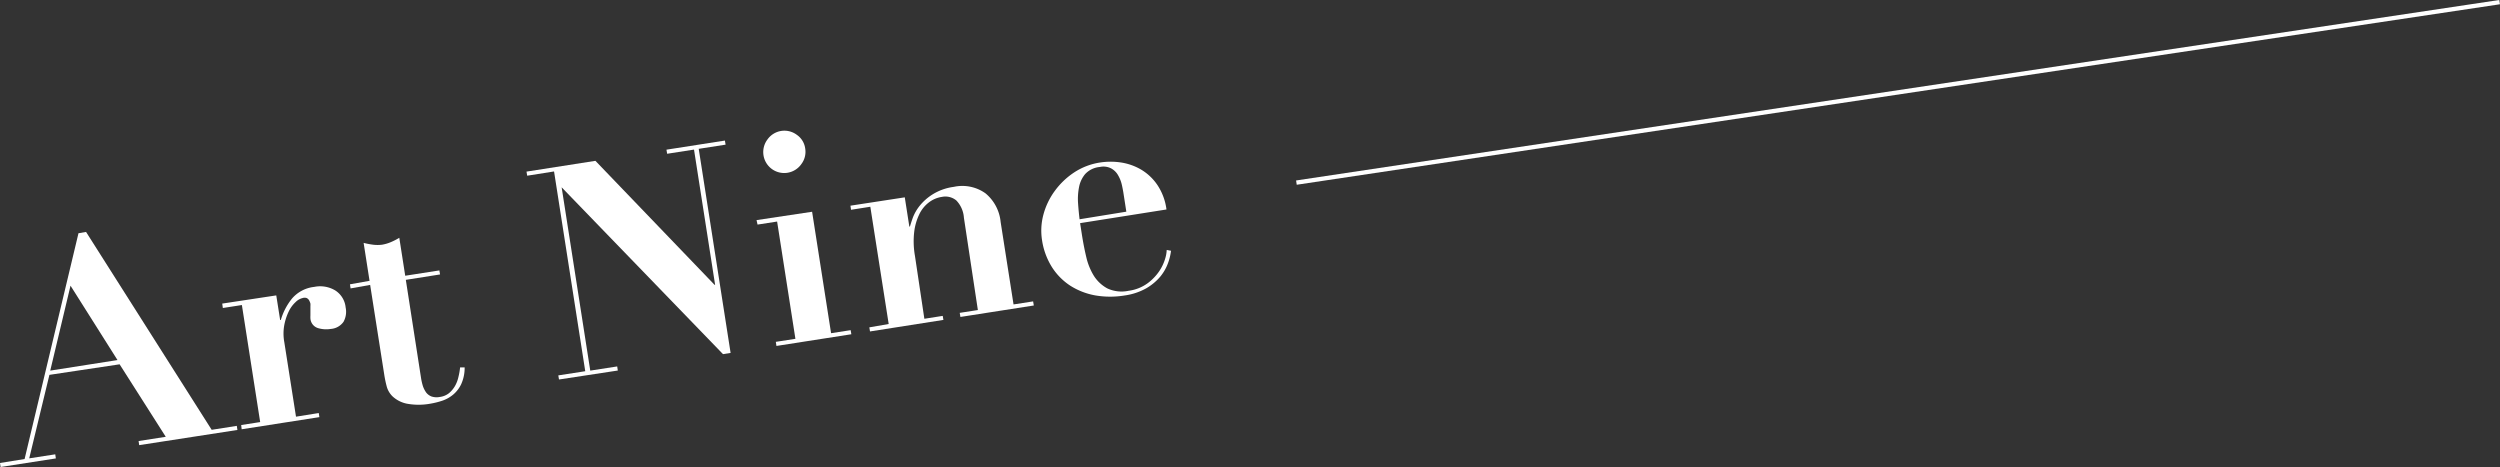<svg xmlns="http://www.w3.org/2000/svg" viewBox="0 0 329.39 61.53"><rect x="0" y="0" width="329.39" height="61.53" fill="#333333" stroke="none"/><defs><style>.cls-1{fill:#fff;}.cls-2{fill:none;stroke:#fff;stroke-miterlimit:10;stroke-width:0.57px;}</style></defs><g id="Layer_2" data-name="Layer 2"><g id="レイヤー_1" data-name="レイヤー 1"><path class="cls-1" d="M3.24,60.48l7.1-29.75,1-.17L27.89,56.63l3.31-.52.08.54-12.94,2-.08-.54,3.58-.56L15.76,48,6.51,49.39l-2.66,11,3.43-.53.08.54L.08,61.53,0,61ZM6.62,48.83l8.86-1.39-6.19-9.8Z"/><path class="cls-1" d="M36.4,38.92l.51,3.24H37a8.09,8.09,0,0,1,1.47-2.82,4.49,4.49,0,0,1,2.93-1.54,3.88,3.88,0,0,1,2.76.46,3,3,0,0,1,1.38,2.25,2.73,2.73,0,0,1-.28,1.89,2.25,2.25,0,0,1-1.69.94,3.72,3.72,0,0,1-1.67-.11,1.42,1.42,0,0,1-1-1.26,3.25,3.25,0,0,1,0-.41q0-.28,0-.63v-.61a2,2,0,0,0,0-.32,1.88,1.88,0,0,0-.19-.46.79.79,0,0,0-.3-.27.84.84,0,0,0-.54,0,1.92,1.92,0,0,0-.91.52A4.09,4.09,0,0,0,38.06,41a7.25,7.25,0,0,0-.6,1.81,6.21,6.21,0,0,0,0,2.28L39,54.9l3-.48.08.54-10.24,1.6L31.78,56l2.5-.39L31.87,40.19l-2.51.39L29.28,40Z"/><path class="cls-1" d="M49.15,32.24a4.8,4.8,0,0,0,1.2,0,5.17,5.17,0,0,0,1.15-.34,8.31,8.31,0,0,0,1.11-.57l.78,5,4.5-.7.09.53-4.51.71,2,12.9a7.69,7.69,0,0,0,.24,1.07,3.3,3.3,0,0,0,.43.86,1.62,1.62,0,0,0,.72.54,2.14,2.14,0,0,0,1.09.06,2.42,2.42,0,0,0,1.21-.5,3.51,3.51,0,0,0,.78-.93,4.21,4.21,0,0,0,.46-1.2,8.79,8.79,0,0,0,.22-1.26l.6,0a5.23,5.23,0,0,1-.46,2.22A4.13,4.13,0,0,1,59.7,52a4.54,4.54,0,0,1-1.44.8,10.23,10.23,0,0,1-1.52.38,8.59,8.59,0,0,1-3.17,0,3.92,3.92,0,0,1-1.8-.91,2.85,2.85,0,0,1-.83-1.4,14.76,14.76,0,0,1-.31-1.49L48.77,37.54,46.19,38l-.08-.54L48.69,37l-.78-5A10.33,10.33,0,0,0,49.15,32.24Z"/><path class="cls-1" d="M78.45,21.19,94.14,37.52l.08,0L91.44,19.71l-3.54.55-.09-.54,7.7-1.2.09.54-3.54.55,4.2,26.89-1,.16L74,24.68H74l3.77,24.15,3.55-.55.08.54L73.65,50l-.09-.54,3.55-.55L73,22.59l-3.54.56-.09-.54Z"/><path class="cls-1" d="M107,27.9l2.5,16,2.58-.4.09.54-9.87,1.54-.08-.54,2.58-.4-2.41-15.45-2.58.4L99.68,29Zm-5.87-9.54a2.73,2.73,0,0,1,3.85-.6,2.6,2.6,0,0,1,1.11,1.8,2.67,2.67,0,0,1-.5,2.05,2.76,2.76,0,1,1-4.46-3.25Z"/><path class="cls-1" d="M117.09,42.69l-2.42-15.45-2.54.4-.08-.54L119.21,26l.6,3.85h.08c.07-.24.19-.63.37-1.14a5.82,5.82,0,0,1,.9-1.58,6.87,6.87,0,0,1,1.7-1.51,7,7,0,0,1,2.81-1,5.25,5.25,0,0,1,4.17.85,5.58,5.58,0,0,1,2,3.78l1.7,10.86,2.58-.4.09.54-9.67,1.51-.09-.54,2.39-.37L127,28.68a3.63,3.63,0,0,0-1-2.27,2.26,2.26,0,0,0-1.89-.47,3.7,3.7,0,0,0-1.71.72,4.22,4.22,0,0,0-1.27,1.56,7.31,7.31,0,0,0-.68,2.35,10.93,10.93,0,0,0,.1,3.14L121.79,42l2.42-.38.09.53-9.67,1.52-.09-.54Z"/><path class="cls-1" d="M142.58,31.13c.15.92.33,1.85.55,2.77a8.21,8.21,0,0,0,1,2.45A4.82,4.82,0,0,0,145.9,38a4.42,4.42,0,0,0,2.81.31,5.45,5.45,0,0,0,2.51-1,6.55,6.55,0,0,0,1.53-1.6,6,6,0,0,0,.77-1.64,4.41,4.41,0,0,0,.2-1.14l.57.11a7.29,7.29,0,0,1-.41,1.66,6.08,6.08,0,0,1-1,1.74A7.05,7.05,0,0,1,151,38a8.06,8.06,0,0,1-2.82.93,11.65,11.65,0,0,1-3.82,0,9.14,9.14,0,0,1-3.3-1.26,8.1,8.1,0,0,1-2.45-2.46,9.21,9.21,0,0,1-1.32-3.6,8.1,8.1,0,0,1,.19-3.35A9.36,9.36,0,0,1,139,25.12a9.91,9.91,0,0,1,2.54-2.41,8.56,8.56,0,0,1,3.41-1.3,9.12,9.12,0,0,1,2.76,0,7.51,7.51,0,0,1,2.63.93,6.79,6.79,0,0,1,2.13,2,7.53,7.53,0,0,1,1.22,3.26L142.31,29.4ZM148,25.31c-.05-.28-.11-.62-.2-1a4.28,4.28,0,0,0-.47-1.19,2.3,2.3,0,0,0-.91-.92,2.21,2.21,0,0,0-1.51-.2,3,3,0,0,0-1.93.93,3.75,3.75,0,0,0-.81,1.73,8.07,8.07,0,0,0-.13,2.11c.05.74.12,1.45.2,2.12l6.16-1Z"/><line class="cls-2" x1="170.81" y1="24.06" x2="329.34" y2="0.28"/></g></g></svg>